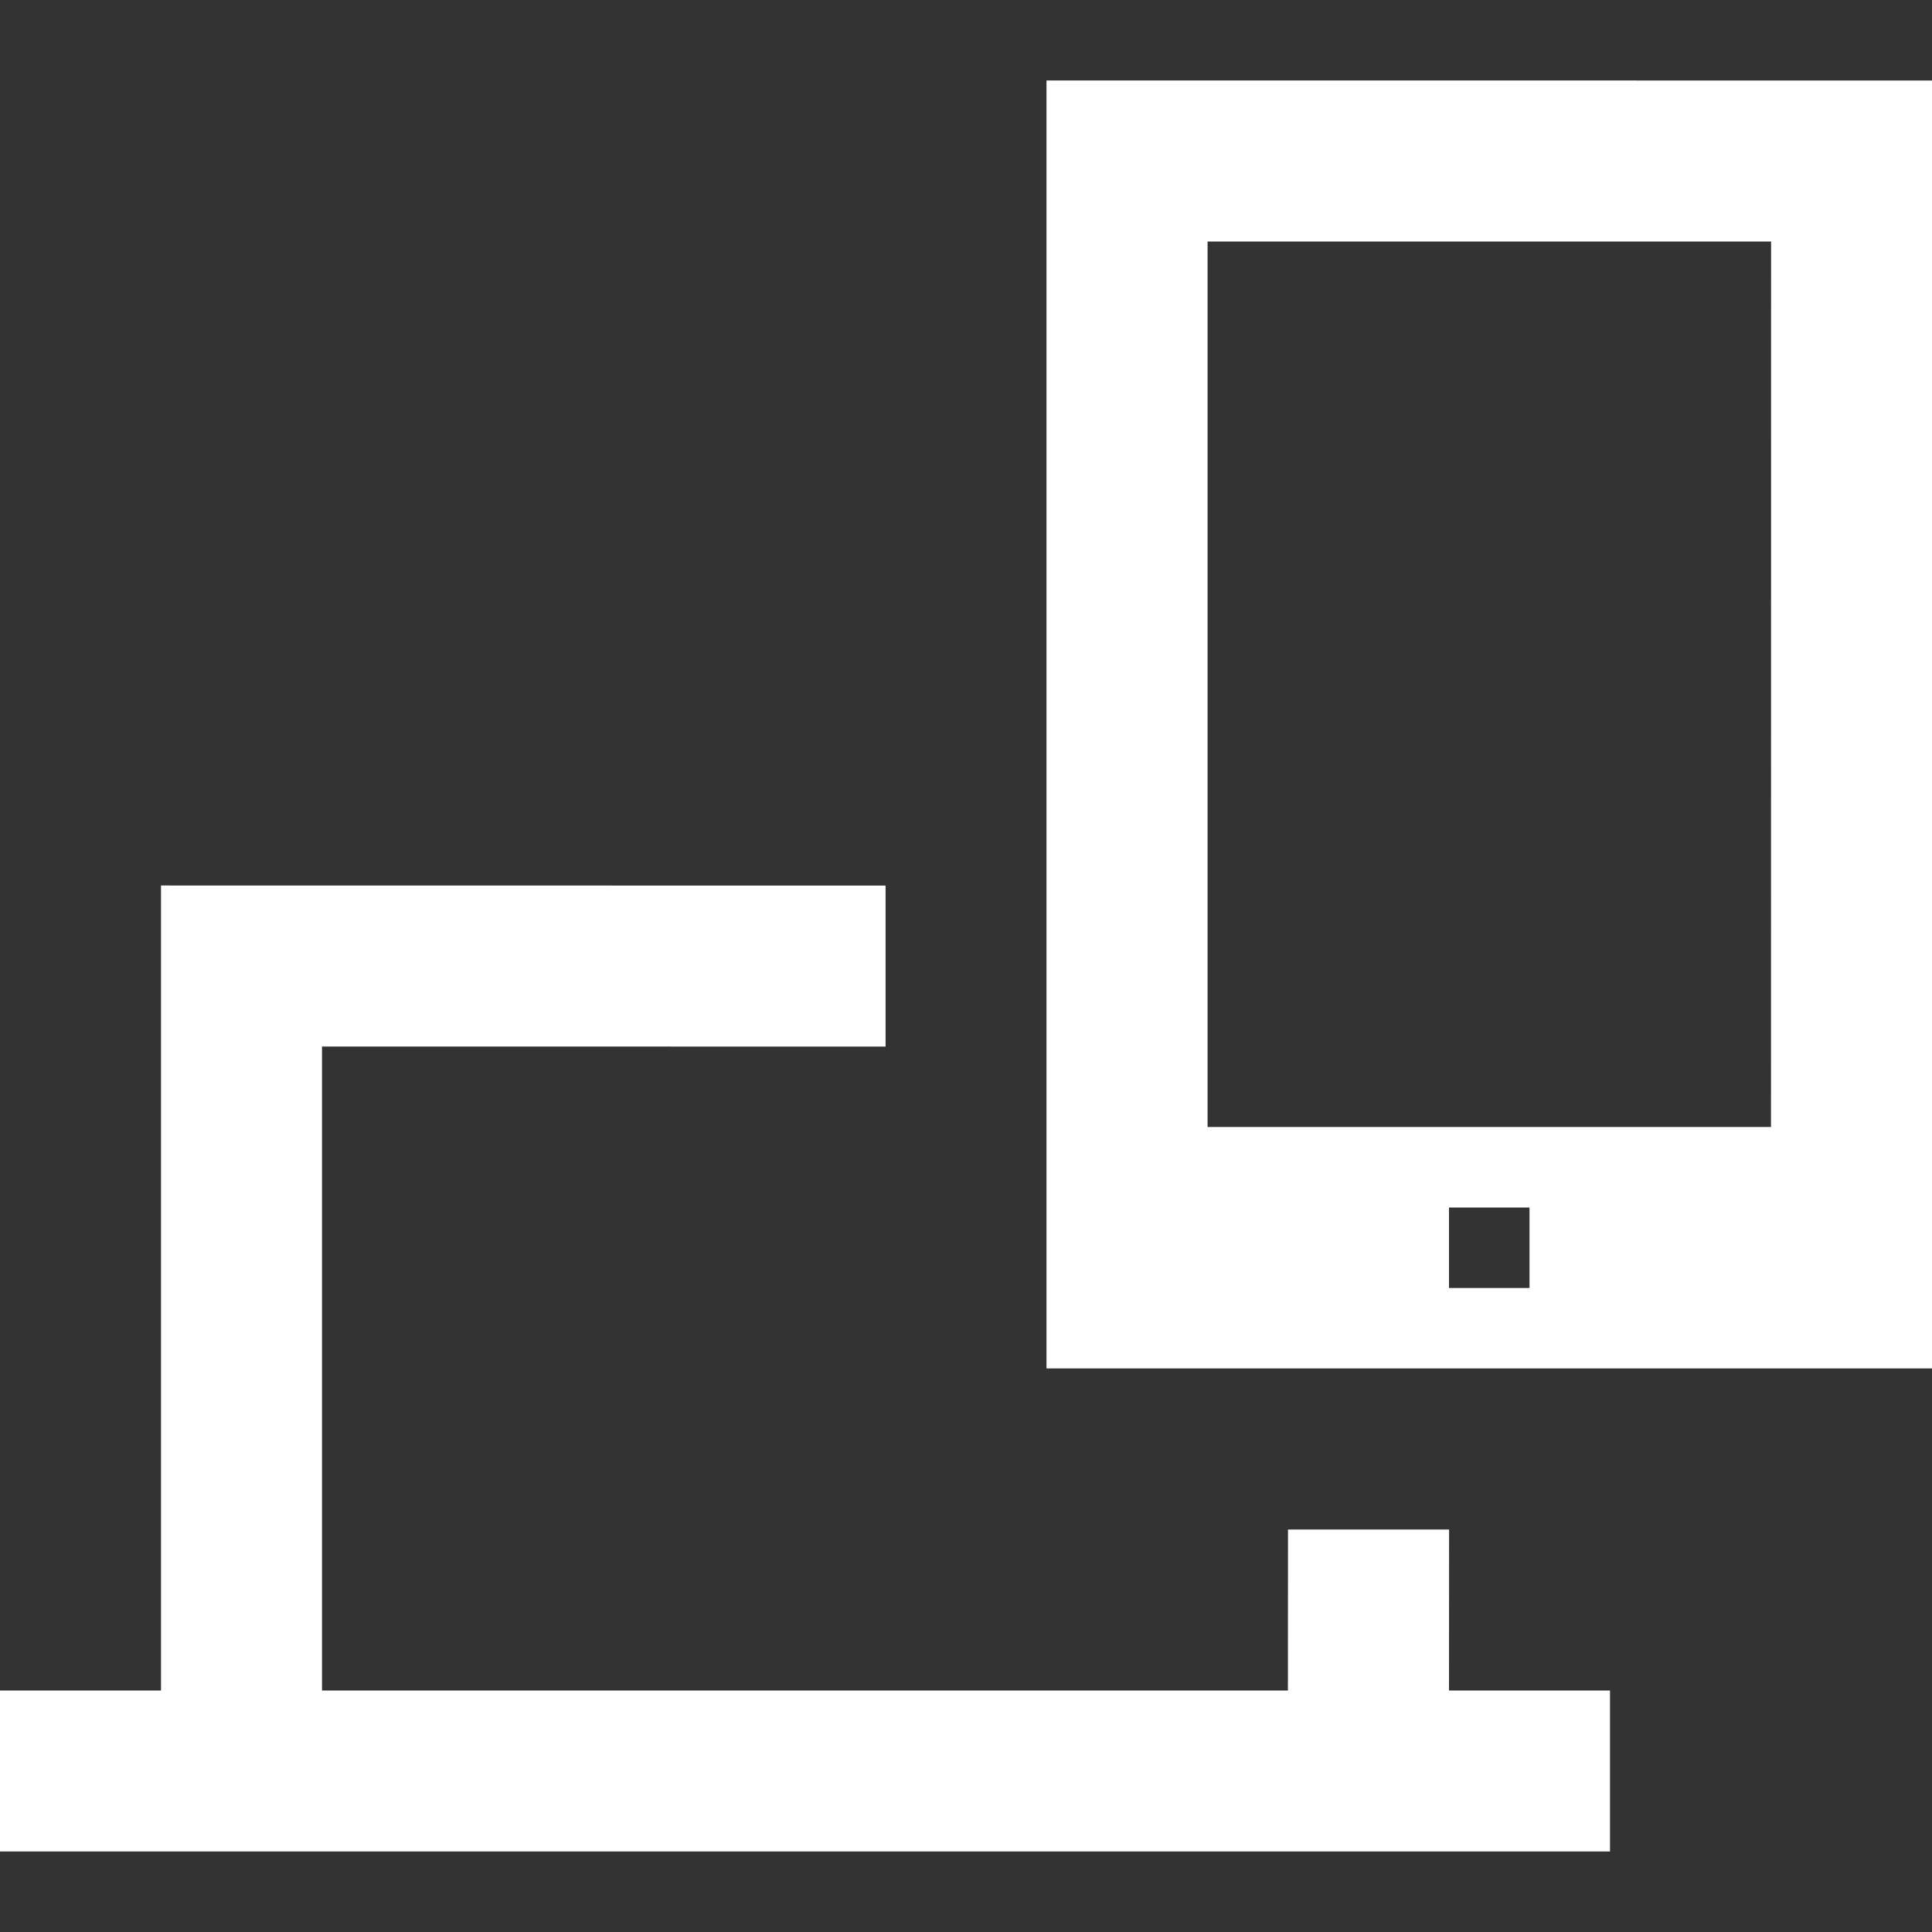 <svg xmlns="http://www.w3.org/2000/svg" viewBox="0 0 24 24"><rect x="0" y="0" width="24" height="24" fill="#333333" stroke="none"/><title>assets</title><path d="M2,11v10H-0v2H20v-2H18l.001-2H16l-.001,2H4v-8l7.001.001v-2Zm11-10V16.999H24V1ZM19,16H18v-1H19Zm3-2H15.001V3h7Z" fill="#fff" fill-rule="evenodd"/></svg>